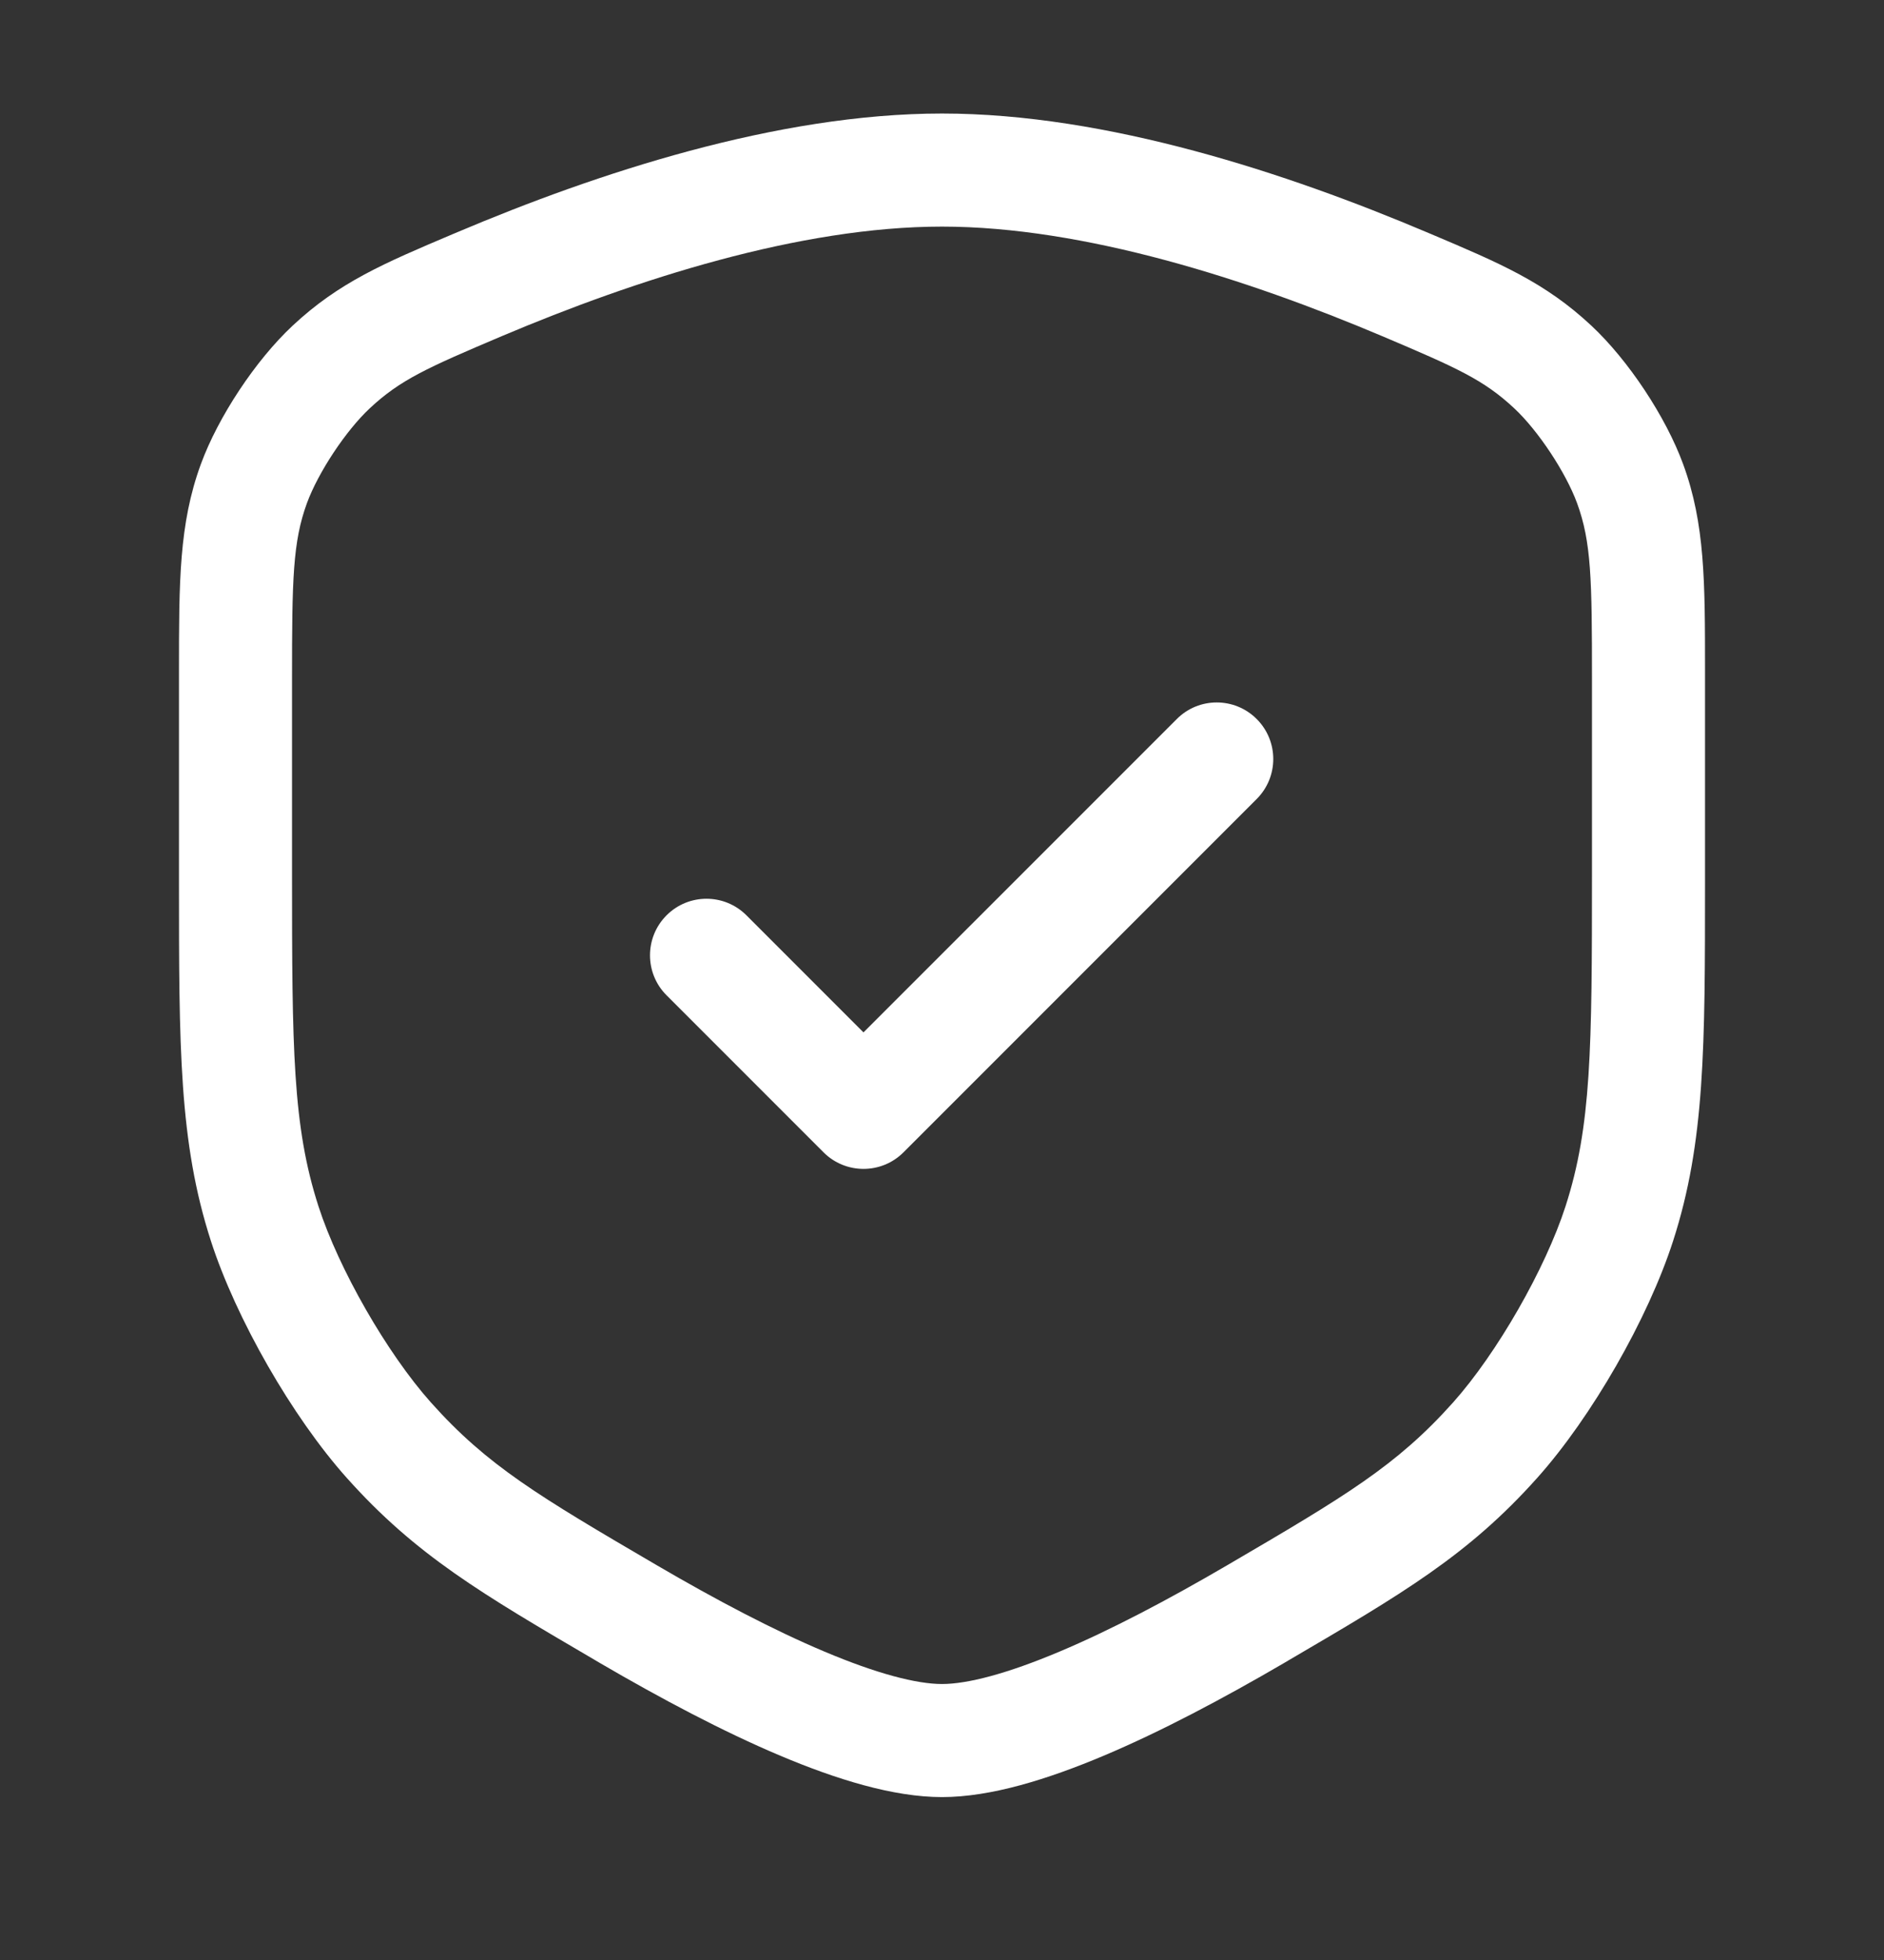 <svg width="25" height="26" viewBox="0 0 25 26" fill="none" xmlns="http://www.w3.org/2000/svg">
<rect x="0" y="0" width="25" height="26" fill="#333333" stroke="none"/>
<path fill-rule="evenodd" clip-rule="evenodd" d="M6.659 4.459C8.439 3.706 10.615 3.006 12.5 3.006C14.385 3.006 16.561 3.706 18.341 4.459C19.332 4.879 19.689 5.038 20.094 5.417C20.411 5.713 20.777 6.266 20.927 6.674C21.116 7.189 21.125 7.68 21.125 9.004L21.125 11.578C21.125 13.92 21.117 14.939 20.774 16.002C20.505 16.834 19.864 17.952 19.282 18.604C18.533 19.442 17.857 19.844 16.28 20.766C15.501 21.221 14.739 21.623 14.062 21.908C13.366 22.202 12.838 22.339 12.5 22.339C12.162 22.339 11.634 22.202 10.938 21.908C10.261 21.623 9.499 21.221 8.72 20.766C7.143 19.844 6.467 19.442 5.718 18.604C5.136 17.952 4.495 16.834 4.226 16.002C3.883 14.939 3.875 13.92 3.875 11.578L3.875 9.004C3.875 7.68 3.885 7.189 4.073 6.674C4.223 6.266 4.589 5.713 4.906 5.417C5.311 5.038 5.668 4.879 6.659 4.459ZM12.5 1.506C10.307 1.506 7.905 2.303 6.074 3.078L6.005 3.107C5.096 3.492 4.498 3.745 3.882 4.321C3.393 4.778 2.895 5.529 2.665 6.158C2.375 6.95 2.375 7.717 2.375 8.893L2.375 9.004L2.375 11.578L2.375 11.695C2.375 13.888 2.375 15.151 2.799 16.463C3.132 17.494 3.878 18.795 4.6 19.603C5.518 20.631 6.393 21.142 7.903 22.026L7.962 22.061C8.771 22.533 9.595 22.97 10.354 23.29C11.094 23.602 11.851 23.839 12.5 23.839C13.149 23.839 13.906 23.602 14.646 23.29C15.405 22.97 16.229 22.533 17.038 22.061L17.097 22.026C18.607 21.142 19.482 20.631 20.4 19.603C21.122 18.795 21.868 17.494 22.201 16.463C22.625 15.151 22.625 13.888 22.625 11.695L22.625 11.578L22.625 9.004L22.625 8.893L22.625 8.893C22.625 7.717 22.625 6.95 22.335 6.158C22.105 5.529 21.607 4.778 21.118 4.321C20.502 3.745 19.904 3.492 18.995 3.107L18.926 3.078C17.095 2.303 14.693 1.506 12.5 1.506ZM16.676 10.599C16.969 10.306 16.969 9.831 16.676 9.538C16.383 9.245 15.908 9.245 15.616 9.538L11.458 13.695L9.905 12.142C9.612 11.849 9.138 11.849 8.845 12.142C8.552 12.435 8.552 12.91 8.845 13.203L10.928 15.286C11.221 15.579 11.696 15.579 11.989 15.286L16.676 10.599Z" fill="white"/>
</svg>
